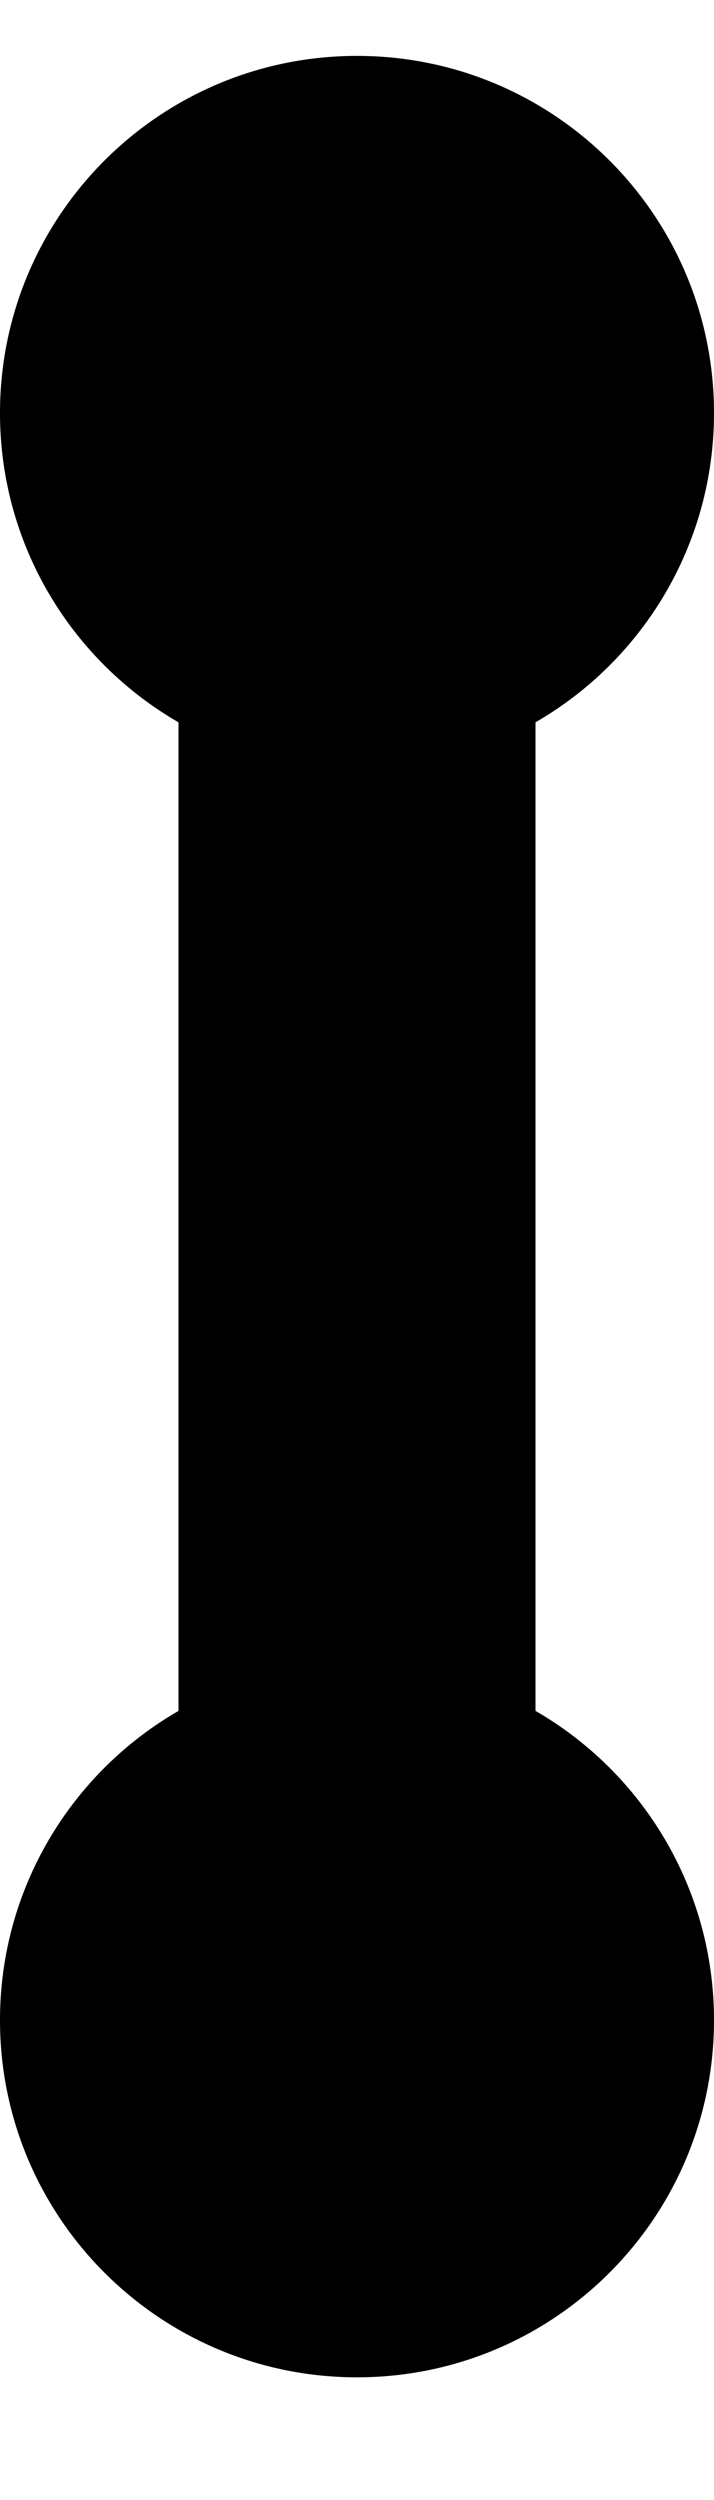 <svg width="4" height="14" viewBox="0 0 4 14" fill="none" xmlns="http://www.w3.org/2000/svg">
<path fill-rule="evenodd" clip-rule="evenodd" d="M4 2.313C4 3.053 3.598 3.7 3 4.045L3 9.581C3.598 9.926 4 10.573 4 11.313C4 12.418 3.105 13.313 2 13.313C0.895 13.313 0 12.418 0 11.313C0 10.573 0.402 9.926 1 9.581L1 4.045C0.402 3.7 0 3.053 0 2.313C0 1.208 0.895 0.313 2 0.313C3.105 0.313 4 1.208 4 2.313Z" fill="black"/>
</svg>

